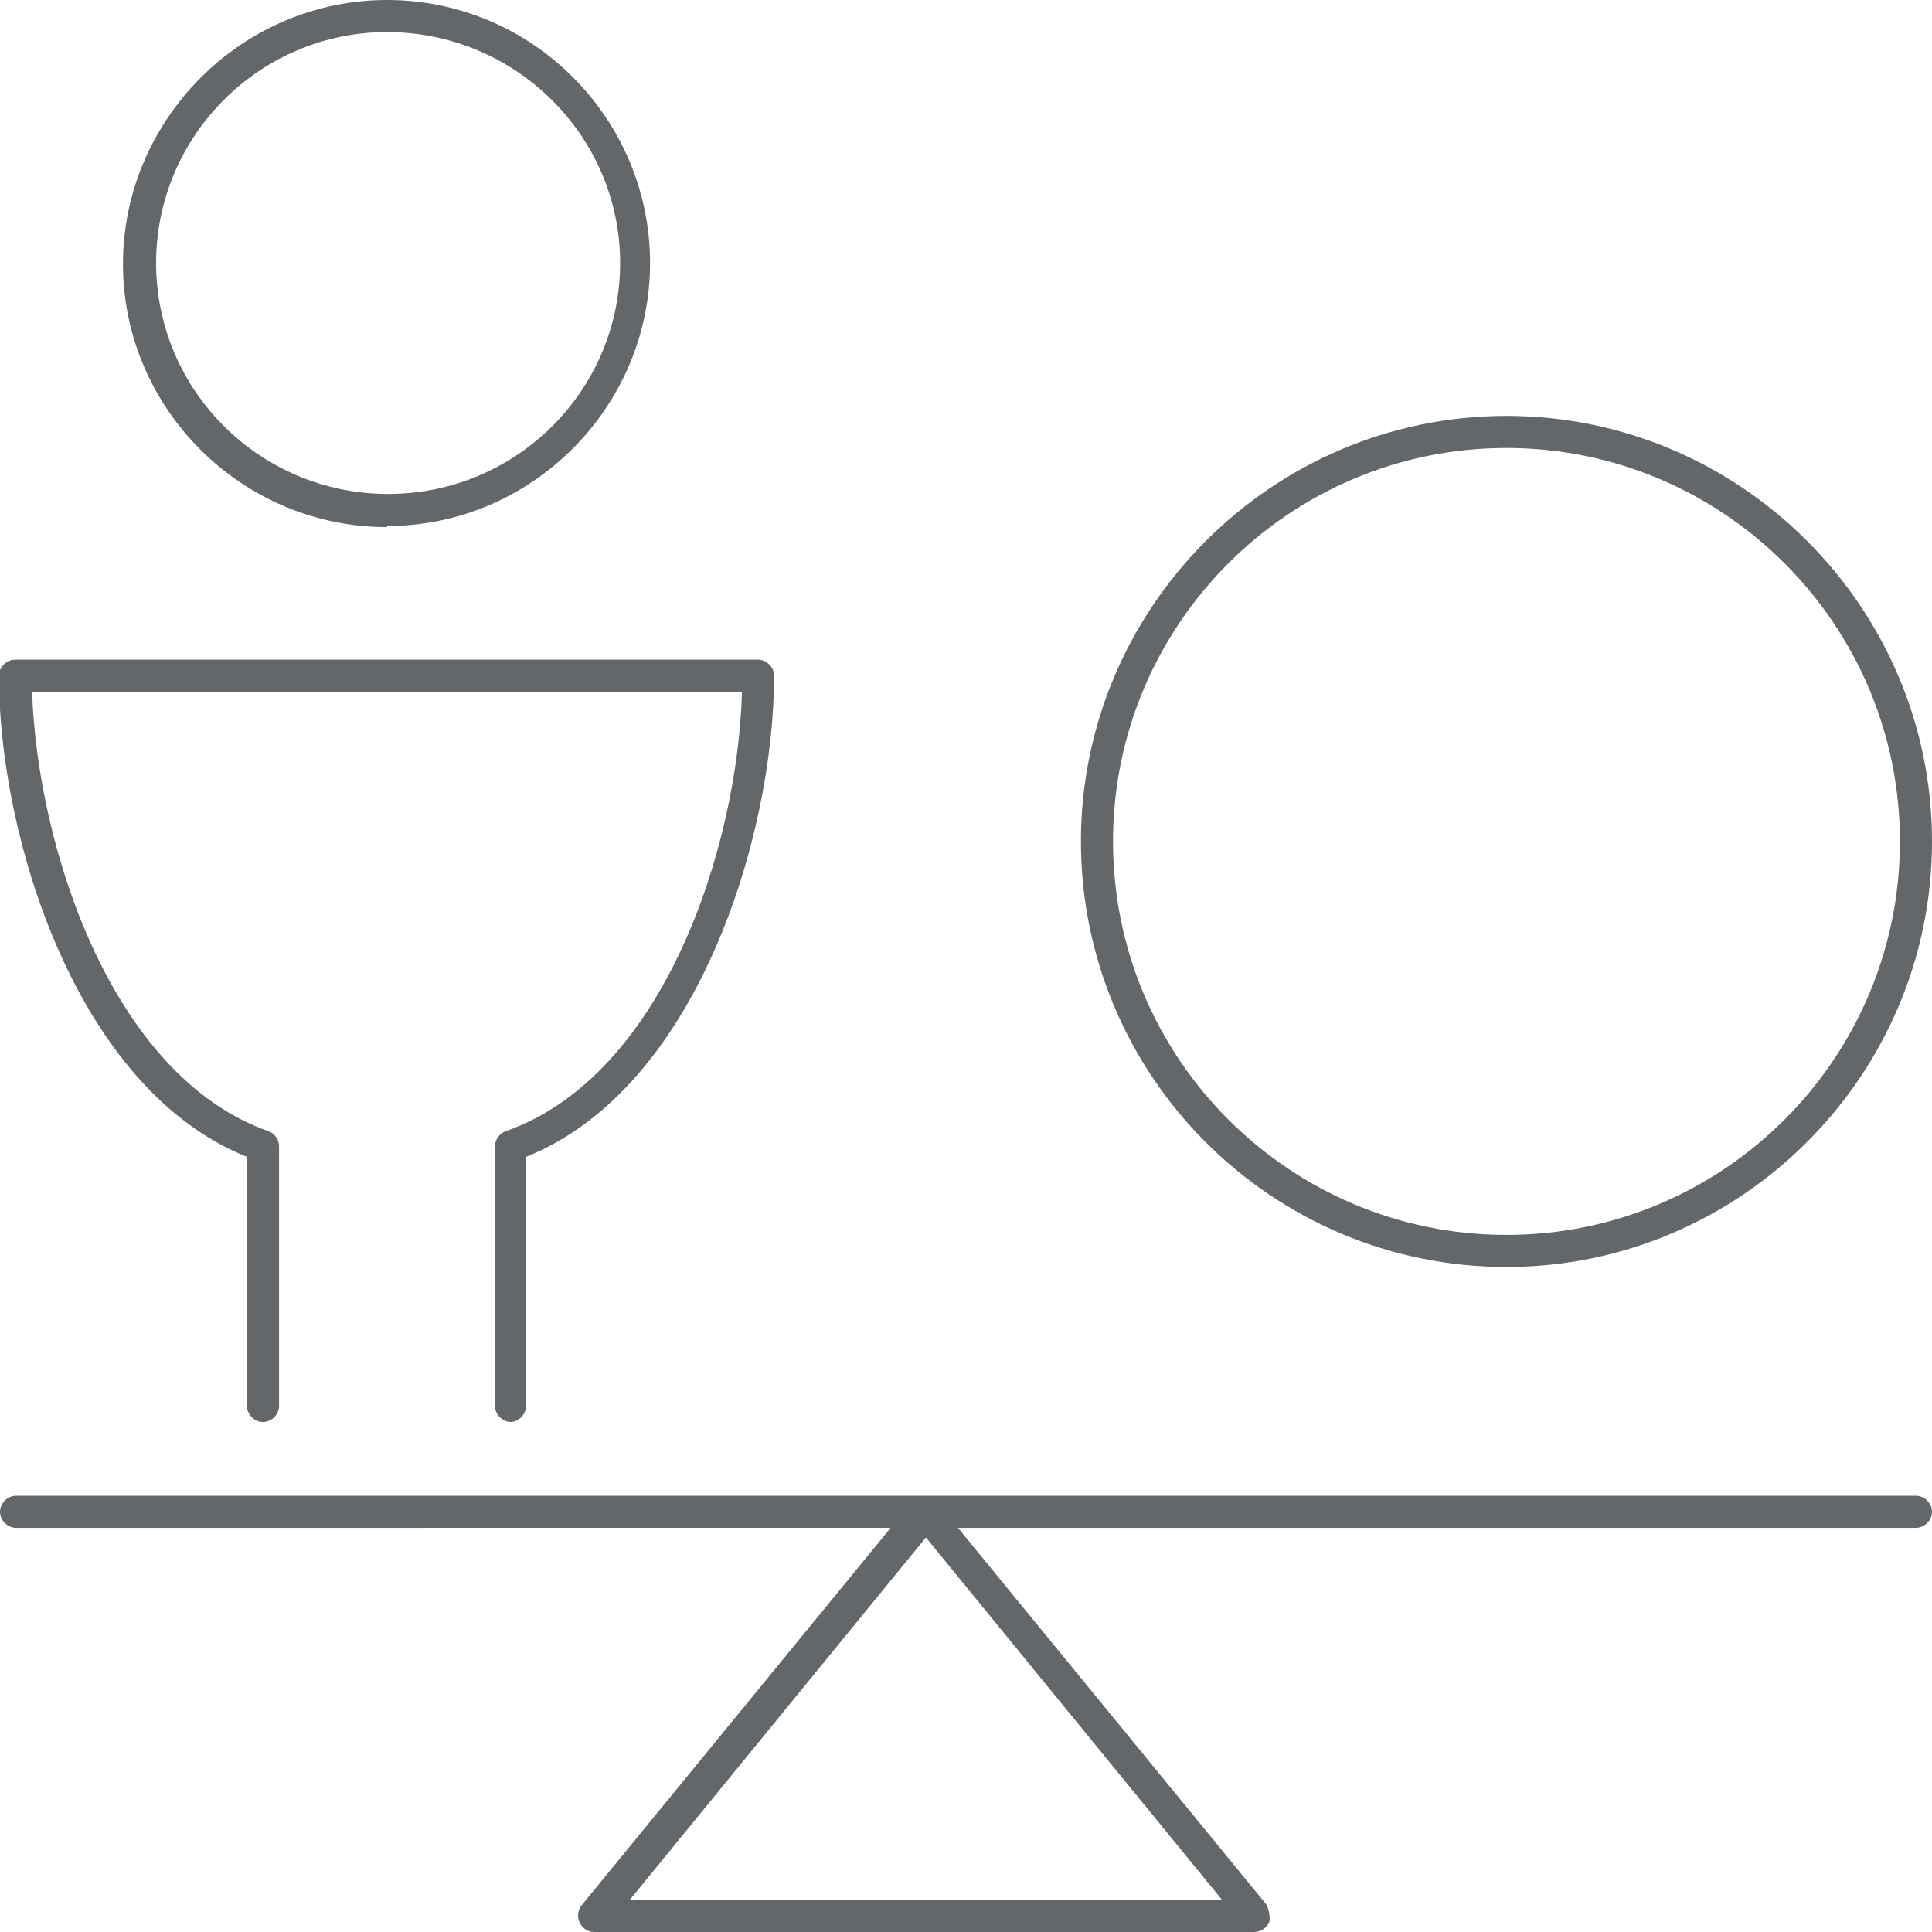 <?xml version="1.0" encoding="UTF-8"?>
<svg id="Layer_1" data-name="Layer 1" xmlns="http://www.w3.org/2000/svg" viewBox="0 0 18.07 18.07">
  <defs>
    <style>
      .cls-1 {
        fill: #646769;
      }
    </style>
  </defs>
  <path class="cls-1" d="M11.74,18.07h-6.18c-.06,0-.11-.03-.14-.09-.02-.05-.02-.11.02-.16l2.89-3.53H.15c-.08,0-.15-.07-.15-.15s.07-.15.15-.15h17.77c.08,0,.15.07.15.15s-.07.15-.15.15h-8.96l2.89,3.53s.04.11.02.16c-.02.05-.08.09-.14.09ZM5.88,17.77h5.55l-2.77-3.39-2.77,3.39Z"/>
  <path class="cls-1" d="M14.09,11.85c-2.2,0-3.98-1.79-3.98-3.98s1.79-3.98,3.98-3.98,3.98,1.79,3.98,3.98-1.79,3.98-3.98,3.98ZM14.09,4.19c-2.03,0-3.68,1.65-3.68,3.68s1.65,3.68,3.68,3.68,3.68-1.65,3.68-3.68-1.65-3.68-3.68-3.68Z"/>
  <path class="cls-1" d="M4.78,13.3c-.08,0-.15-.07-.15-.15v-2.43c0-.06.04-.12.1-.14,1.48-.52,2.17-2.66,2.21-4.11H.3c.05,1.45.74,3.59,2.21,4.11.06.02.1.08.1.14v2.43c0,.08-.07.15-.15.15s-.15-.07-.15-.15v-2.33c-1.6-.64-2.32-3-2.32-4.5,0-.08.07-.15.15-.15h6.95c.08,0,.15.07.15.15,0,1.5-.72,3.86-2.32,4.5v2.33c0,.08-.07.15-.15.15ZM3.62,4.93c-1.36,0-2.47-1.11-2.47-2.46S2.26,0,3.62,0s2.46,1.11,2.46,2.46-1.11,2.46-2.46,2.46ZM3.62.3C2.43.3,1.46,1.27,1.46,2.46s.97,2.16,2.17,2.16,2.17-.97,2.17-2.16S4.82.3,3.62.3Z"/>
</svg>
